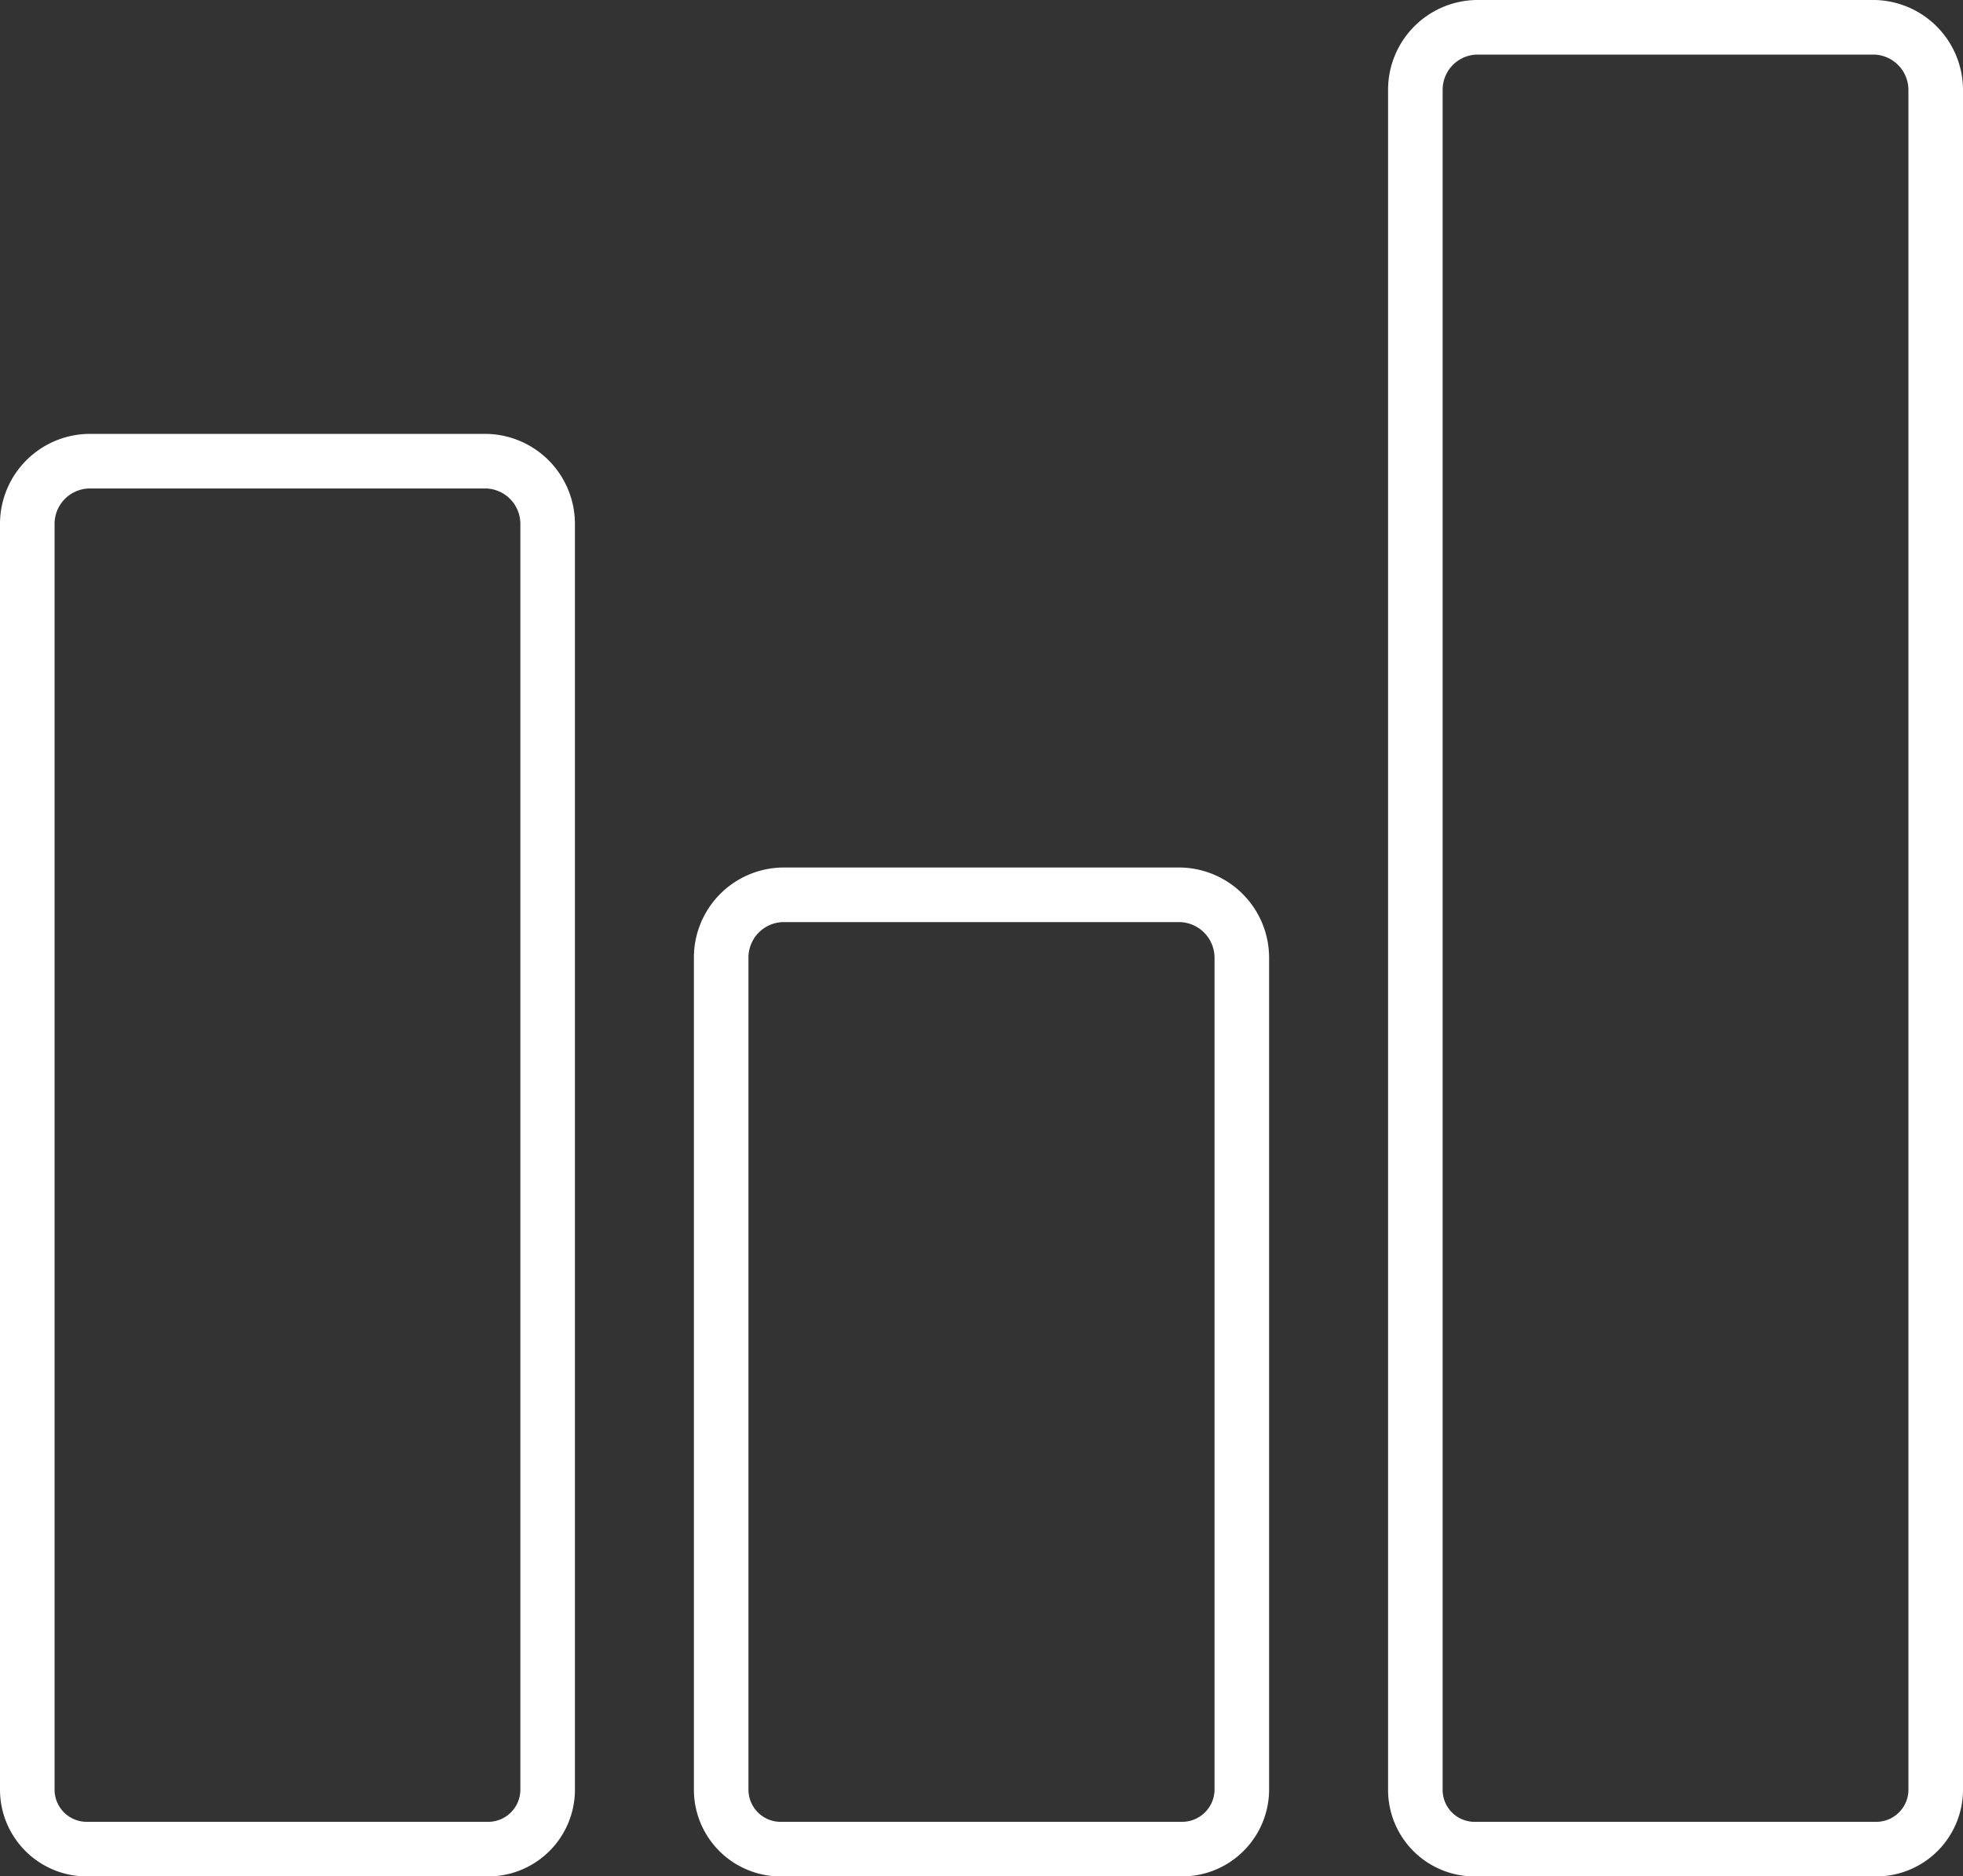 <svg xmlns="http://www.w3.org/2000/svg" viewBox="0 0 71.94 68.76"><rect x="0" y="0" width="71.94" height="68.76" fill="#333333" stroke="none"/><title>barchart (2)</title><path d="M17.83,16.9H3.24A2.3,2.3,0,0,0,1,19.19V65.61a2.18,2.18,0,0,0,2.24,2.15H17.83a2.18,2.18,0,0,0,2.24-2.15V19.19A2.3,2.3,0,0,0,17.83,16.9Z" fill="none" stroke="#fff" stroke-linecap="round" stroke-linejoin="round" stroke-width="2"/><path d="M43.26,32.79H28.68a2.3,2.3,0,0,0-2.25,2.29V65.61a2.18,2.18,0,0,0,2.25,2.15H43.26a2.19,2.19,0,0,0,2.25-2.15V35.08A2.31,2.31,0,0,0,43.26,32.79Z" fill="none" stroke="#fff" stroke-linecap="round" stroke-linejoin="round" stroke-width="2"/><path d="M68.7,1H54.11a2.29,2.29,0,0,0-2.24,2.29V65.61a2.17,2.17,0,0,0,2.24,2.15H68.7a2.18,2.18,0,0,0,2.24-2.15V3.29A2.3,2.3,0,0,0,68.7,1Z" fill="none" stroke="#fff" stroke-linecap="round" stroke-linejoin="round" stroke-width="2"/></svg>